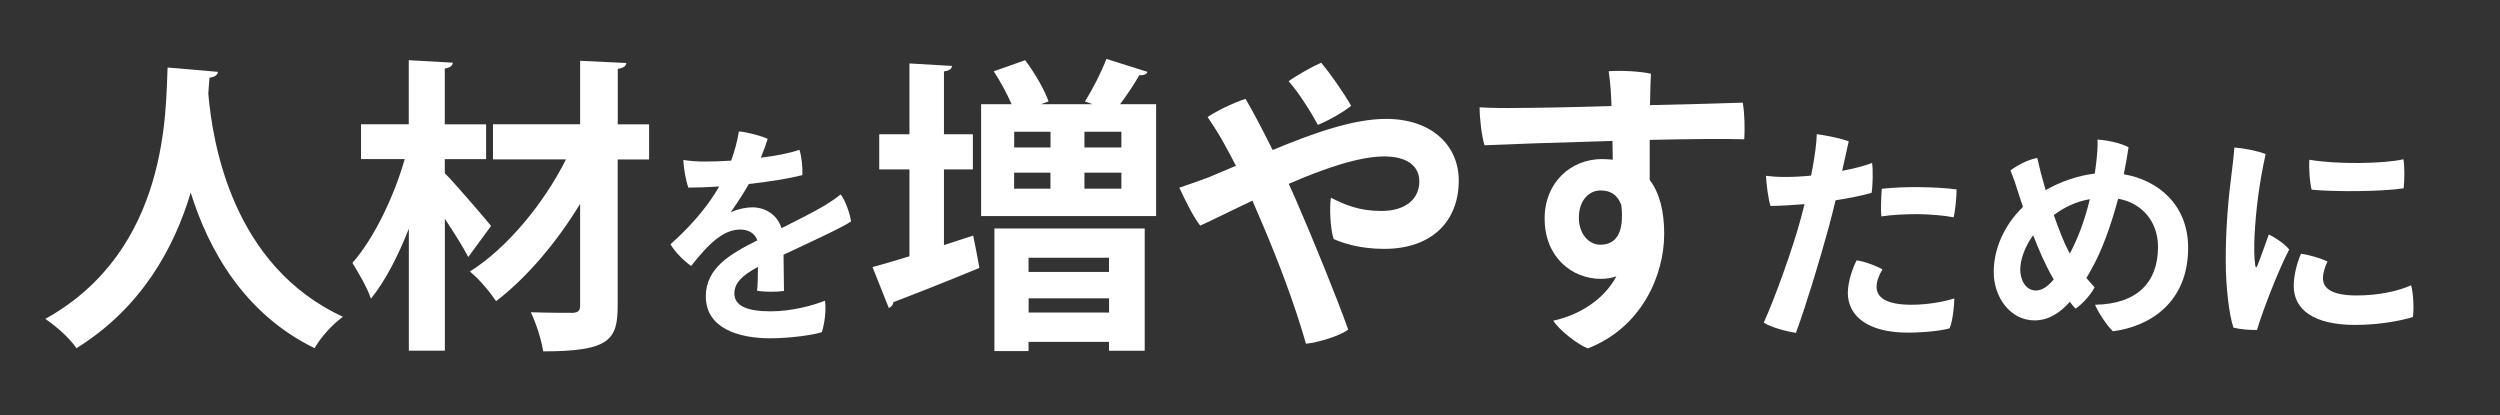 <?xml version="1.0" encoding="UTF-8"?>
<svg id="_レイヤー_4" data-name="レイヤー 4" xmlns="http://www.w3.org/2000/svg" viewBox="0 0 331 55">
  <rect x="0" y="0" width="331" height="55" fill="#333333" stroke="none"/>
  <defs>
    <style>
      .cls-1 {
        fill: #fff;
        stroke-width: 0px;
      }
    </style>
  </defs>
  <path class="cls-1" d="M28.84,9.52c0,.41-.45.69-1.1.77-.04.57-.12,1.31-.16,2.12.57,6.61,3.22,22.8,17.82,29.53-1.55,1.14-2.98,2.81-3.75,4.16-9.34-4.57-14.03-13.01-16.4-20.6-2.16,7.22-6.44,15.21-15.13,20.6-.86-1.26-2.45-2.73-4.12-3.88,16.48-9.14,15.91-27.86,16.19-33.28l6.65.57Z"/>
  <path class="cls-1" d="M58.9,22.94c1.35,1.35,5.22,5.87,6.12,6.97l-3.02,4.12c-.69-1.35-1.92-3.26-3.1-5.06v17.46h-4.77v-16.15c-1.43,3.63-3.14,6.97-5.02,9.26-.49-1.47-1.67-3.47-2.45-4.73,2.9-3.3,5.51-8.81,6.93-13.75h-5.79v-4.61h6.32V7.97l5.83.33c-.04.41-.33.65-1.06.78v7.38h5.47v4.61h-5.47v1.88ZM85.94,16.46v4.65h-4.16v19.37c0,4.53-1.1,6.04-9.87,6.04-.2-1.47-.94-3.75-1.63-5.18,2.37.08,4.77.08,5.55.08.69-.04.98-.25.98-.98v-13.46c-3.06,5.06-7.1,9.83-11.13,12.89-.82-1.22-2.24-2.94-3.47-3.92,4.94-3.1,9.79-9.01,12.73-14.85h-9.67v-4.65h11.54v-8.4l6.12.29c-.08.41-.33.65-1.14.78v7.34h4.16Z"/>
  <path class="cls-1" d="M109.23,39.81c.18,1.32-.06,3.03-.42,4.17-1.08.36-4.17.81-6.84.81-4.23,0-8.52-1.35-8.52-5.55,0-3.75,3.21-5.61,6.81-7.41-.24-.84-1.08-1.44-2.22-1.44-2.22,0-4.11,1.74-6.54,4.83-.96-.69-2.13-1.86-2.73-2.88,3.18-2.82,5.22-5.49,6.45-7.65-1.44.09-2.85.15-4.08.15-.33-.9-.63-2.55-.66-3.66.93.15,1.89.21,2.73.21.96,0,2.22-.03,3.6-.12.45-1.26.84-2.67,1.02-3.87,1.08.09,2.94.57,3.81.99-.18.57-.51,1.53-.9,2.49,1.92-.24,3.75-.57,5.1-1.05.3.87.45,2.43.39,3.36-1.8.45-4.38.87-7.08,1.17-.69,1.2-1.59,2.61-2.4,3.72,1.05-.42,2.04-.63,2.85-.63,1.62,0,3.27.87,3.87,2.76,2.19-1.11,4.14-2.07,5.61-2.94.69-.42,1.44-.9,2.22-1.53.63.78,1.23,2.55,1.38,3.57-.9.69-5.73,2.91-8.94,4.41.03,1.5.03,3.48.06,4.8-.96.15-2.52.15-3.57-.03.09-.6.12-1.86.12-3.15-2.13,1.14-3.12,2.16-3.12,3.51,0,1.65,1.68,2.37,4.83,2.37,2.7,0,5.52-.75,7.17-1.41Z"/>
  <path class="cls-1" d="M124.97,32.45l3.88-1.26c.29,1.35.53,2.69.82,4.28-4.12,1.71-8.48,3.43-11.38,4.53-.04.37-.29.65-.61.78l-2.16-5.42c1.35-.37,3.06-.86,4.89-1.43v-11.5h-4v-4.65h4v-9.38l5.63.33c-.04.41-.33.61-1.06.73v8.32h3.83v4.65h-3.83v10.03ZM151.93,9.52c-.12.33-.49.45-1.1.45-.65,1.18-1.63,2.61-2.53,3.83h4.77v14.81h-23.17v-14.81h4.04c-.61-1.39-1.51-3.06-2.37-4.36l4.16-1.47c1.26,1.67,2.57,3.92,3.1,5.46l-1.02.37h6.85l-1.02-.37c1.02-1.59,2.2-3.92,2.85-5.63l5.42,1.71ZM131.66,46.48v-16.23h19.9v16.19h-4.73v-1.18h-10.65v1.22h-4.53ZM139.09,17.44h-4.81v2.08h4.81v-2.08ZM134.27,22.86v2.12h4.81v-2.12h-4.81ZM146.83,34.12h-10.65v1.88h10.65v-1.88ZM136.19,41.38h10.65v-1.88h-10.65v1.88ZM148.47,19.52v-2.08h-4.89v2.08h4.89ZM148.47,24.98v-2.12h-4.89v2.12h4.89Z"/>
  <path class="cls-1" d="M165.8,26.57c-2.77,1.31-5.18,2.53-6.89,3.3-.9-1.1-2.08-3.55-2.77-5.02.9-.29,3.06-1.06,3.83-1.35,1.18-.49,2.41-1.02,3.67-1.55-.53-1.02-1.02-1.96-1.55-2.9-.49-.94-1.43-2.41-2.2-3.55,1.18-.82,3.47-1.92,5.02-2.41,1.02,1.71,2.28,4.16,3.59,6.77,5.3-2.2,10.64-4.12,15.01-4.12,6.04,0,9.63,3.51,9.63,8.16,0,5.38-3.55,9.05-9.87,9.05-3.18,0-5.38-.73-6.69-1.3-.45-1.26-.57-4.2-.37-5.47,1.96.98,3.79,1.75,6.69,1.75,3.26,0,5.02-1.63,5.02-3.92,0-2-1.59-3.3-4.65-3.3-3.39,0-8.12,1.67-12.64,3.63.37.77.69,1.55,1.02,2.28,2.08,4.77,5.38,12.85,6.85,17.01-1.02.82-3.92,1.71-5.59,1.88-1.43-5.06-3.75-11.22-6.08-16.6l-1.02-2.37ZM174.49,16.54c-.82-1.55-2.61-4.41-3.88-5.79,1.14-.82,3.18-1.96,4.32-2.45,1.22,1.47,2.94,3.92,3.96,5.71-.94.78-3.06,2-4.41,2.53Z"/>
  <path class="cls-1" d="M213.48,18.66c-7.22.2-14.28.45-16.93.57-.37-1.18-.65-3.51-.65-5.02,1.35.08,3.55.12,5.14.08,1.79,0,6.85-.08,12.32-.25-.04-1.35-.12-2.94-.37-4.61,1.55-.12,4.16,0,5.59.33-.04.65-.08,2.24-.12,4.16,5.34-.12,10.28-.25,12.28-.33.25,1.35.29,3.55.2,4.85-2.49-.08-7.26-.04-12.52.08v5.3c1.3,1.71,1.92,4.12,1.92,7.14,0,5.59-3.06,12.44-10.12,15.17-1.43-.57-3.79-2.45-4.57-3.67,3.34-.73,6.65-2.69,8.36-5.87-.61.2-1.3.33-2.04.33-3.88,0-7.46-2.9-7.46-7.99,0-4.81,3.51-7.87,7.59-7.87.49,0,.98.04,1.43.08l-.04-2.49ZM214.66,27.14c-.57-1.47-1.51-1.92-2.77-1.92-1.47,0-2.85,1.26-2.85,3.63,0,2,1.22,3.55,2.85,3.55,1.92,0,3.22-1.35,2.77-5.26Z"/>
  <path class="cls-1" d="M236.43,23.43c1.02,0,2.16-.06,3.36-.18.09-.42.15-.81.21-1.11.27-1.5.51-3.09.54-4.38,1.11.15,3.3.57,4.23.96-.15.66-.48,2.13-.87,3.9,1.56-.3,2.97-.66,3.96-1.05.15.93.09,3.09-.06,3.96-1.14.33-2.82.69-4.77.99-.27,1.14-.57,2.28-.84,3.33-1.23,4.53-3.09,10.65-4.41,14.22-1.26-.18-3.33-.75-4.26-1.35,1.5-3.3,3.9-9.99,4.95-13.95.15-.6.3-1.17.45-1.74-1.47.12-3,.21-4.5.24-.3-.81-.57-3.06-.6-3.99.75.09,1.5.15,2.58.15h.03ZM253.08,40.35c2.19,0,4.38-.42,5.67-.84,0,.9-.21,3.06-.63,3.96-.99.3-3.27.57-5.52.57-5.25,0-7.95-2.16-7.95-5.28.03-1.62.72-3.45,1.17-4.29,1.08.15,2.58.72,3.42,1.2-.45.72-.78,1.56-.78,2.31,0,1.38,1.23,2.37,4.62,2.37ZM254.07,24.78c1.53,0,3.75.12,4.98.3,0,.9-.15,2.73-.39,3.69-1.26-.24-3.03-.39-4.68-.42-1.74,0-3.48.09-4.89.3-.09-.69-.03-2.67.06-3.66,1.5-.15,3.24-.24,4.89-.21h.03Z"/>
  <path class="cls-1" d="M289.71,32.82c0,7.23-5.07,10.41-9.96,11.04-.81-.75-1.95-2.52-2.37-3.51,5.61-.09,8.34-3,8.34-7.65,0-3.36-2.1-5.82-5.28-6.39-.96,3.6-2.16,6.87-3.42,9.12-.24.45-.51.93-.78,1.38.36.42.72.84,1.08,1.23-.39.84-1.68,2.31-2.52,2.82-.24-.24-.48-.54-.75-.9-1.29,1.44-2.79,2.46-4.68,2.46-3.18,0-5.4-3.03-5.4-6.39,0-2.91,1.23-6.06,3.87-8.64-.18-.57-.39-1.14-.57-1.74-.36-1.17-.72-2.19-1.08-3.09.9-.69,2.37-1.44,3.54-1.65.27,1.23.66,2.73,1.11,4.26,2.01-1.14,4.26-1.92,6.51-2.19.06-.45.12-.9.18-1.35.12-1.08.24-2.25.18-3.15,1.41.09,3.12.48,4.11,1.02-.18,1.2-.39,2.4-.63,3.57,4.53.78,8.52,4.02,8.52,9.75ZM271.92,36.99c-.12-.21-.27-.45-.39-.66-.75-1.38-1.56-3.15-2.34-5.19-1.17,1.62-1.71,3.33-1.71,4.56,0,1.38.72,2.76,2.07,2.76.84,0,1.59-.54,2.37-1.47ZM274.05,33.57c1.05-1.98,1.98-4.41,2.64-7.2-1.86.33-3.33,1.05-4.77,2.1.69,1.95,1.38,3.72,1.95,4.77l.18.33Z"/>
  <path class="cls-1" d="M299.97,20.4c-.84,3.81-1.29,7.32-1.47,10.86-.06,1.35-.06,2.91.09,3.84.03.3.15.42.3.06.36-.9.99-2.7,1.5-4.11.9.42,2.13,1.26,2.7,1.98-1.41,2.67-3.54,8.19-4.26,10.65-.87.03-2.16-.06-3.12-.3-.6-1.74-1.02-5.55-1.02-8.76-.03-4.56.42-9.03.78-11.7.12-.99.3-2.4.36-3.39,1.23.09,3.12.45,4.14.87ZM308.16,34.62c-.33.66-.6,1.53-.6,2.22,0,1.29,1.08,2.28,4.47,2.28,2.85,0,5.49-.57,7.2-1.35.3.99.39,3.12.24,4.2-1.02.33-3.99,1.05-7.65,1.05-5.4,0-8.13-1.98-8.13-5.16,0-1.26.36-2.88.96-4.26,1.2.15,2.67.63,3.51,1.02ZM318.21,21.09c.18.9.15,2.91.03,3.84-2.85.45-9.3.48-12.18.18-.24-.93-.39-2.73-.3-3.96,3.6.63,9.78.54,12.45-.06Z"/>
</svg>